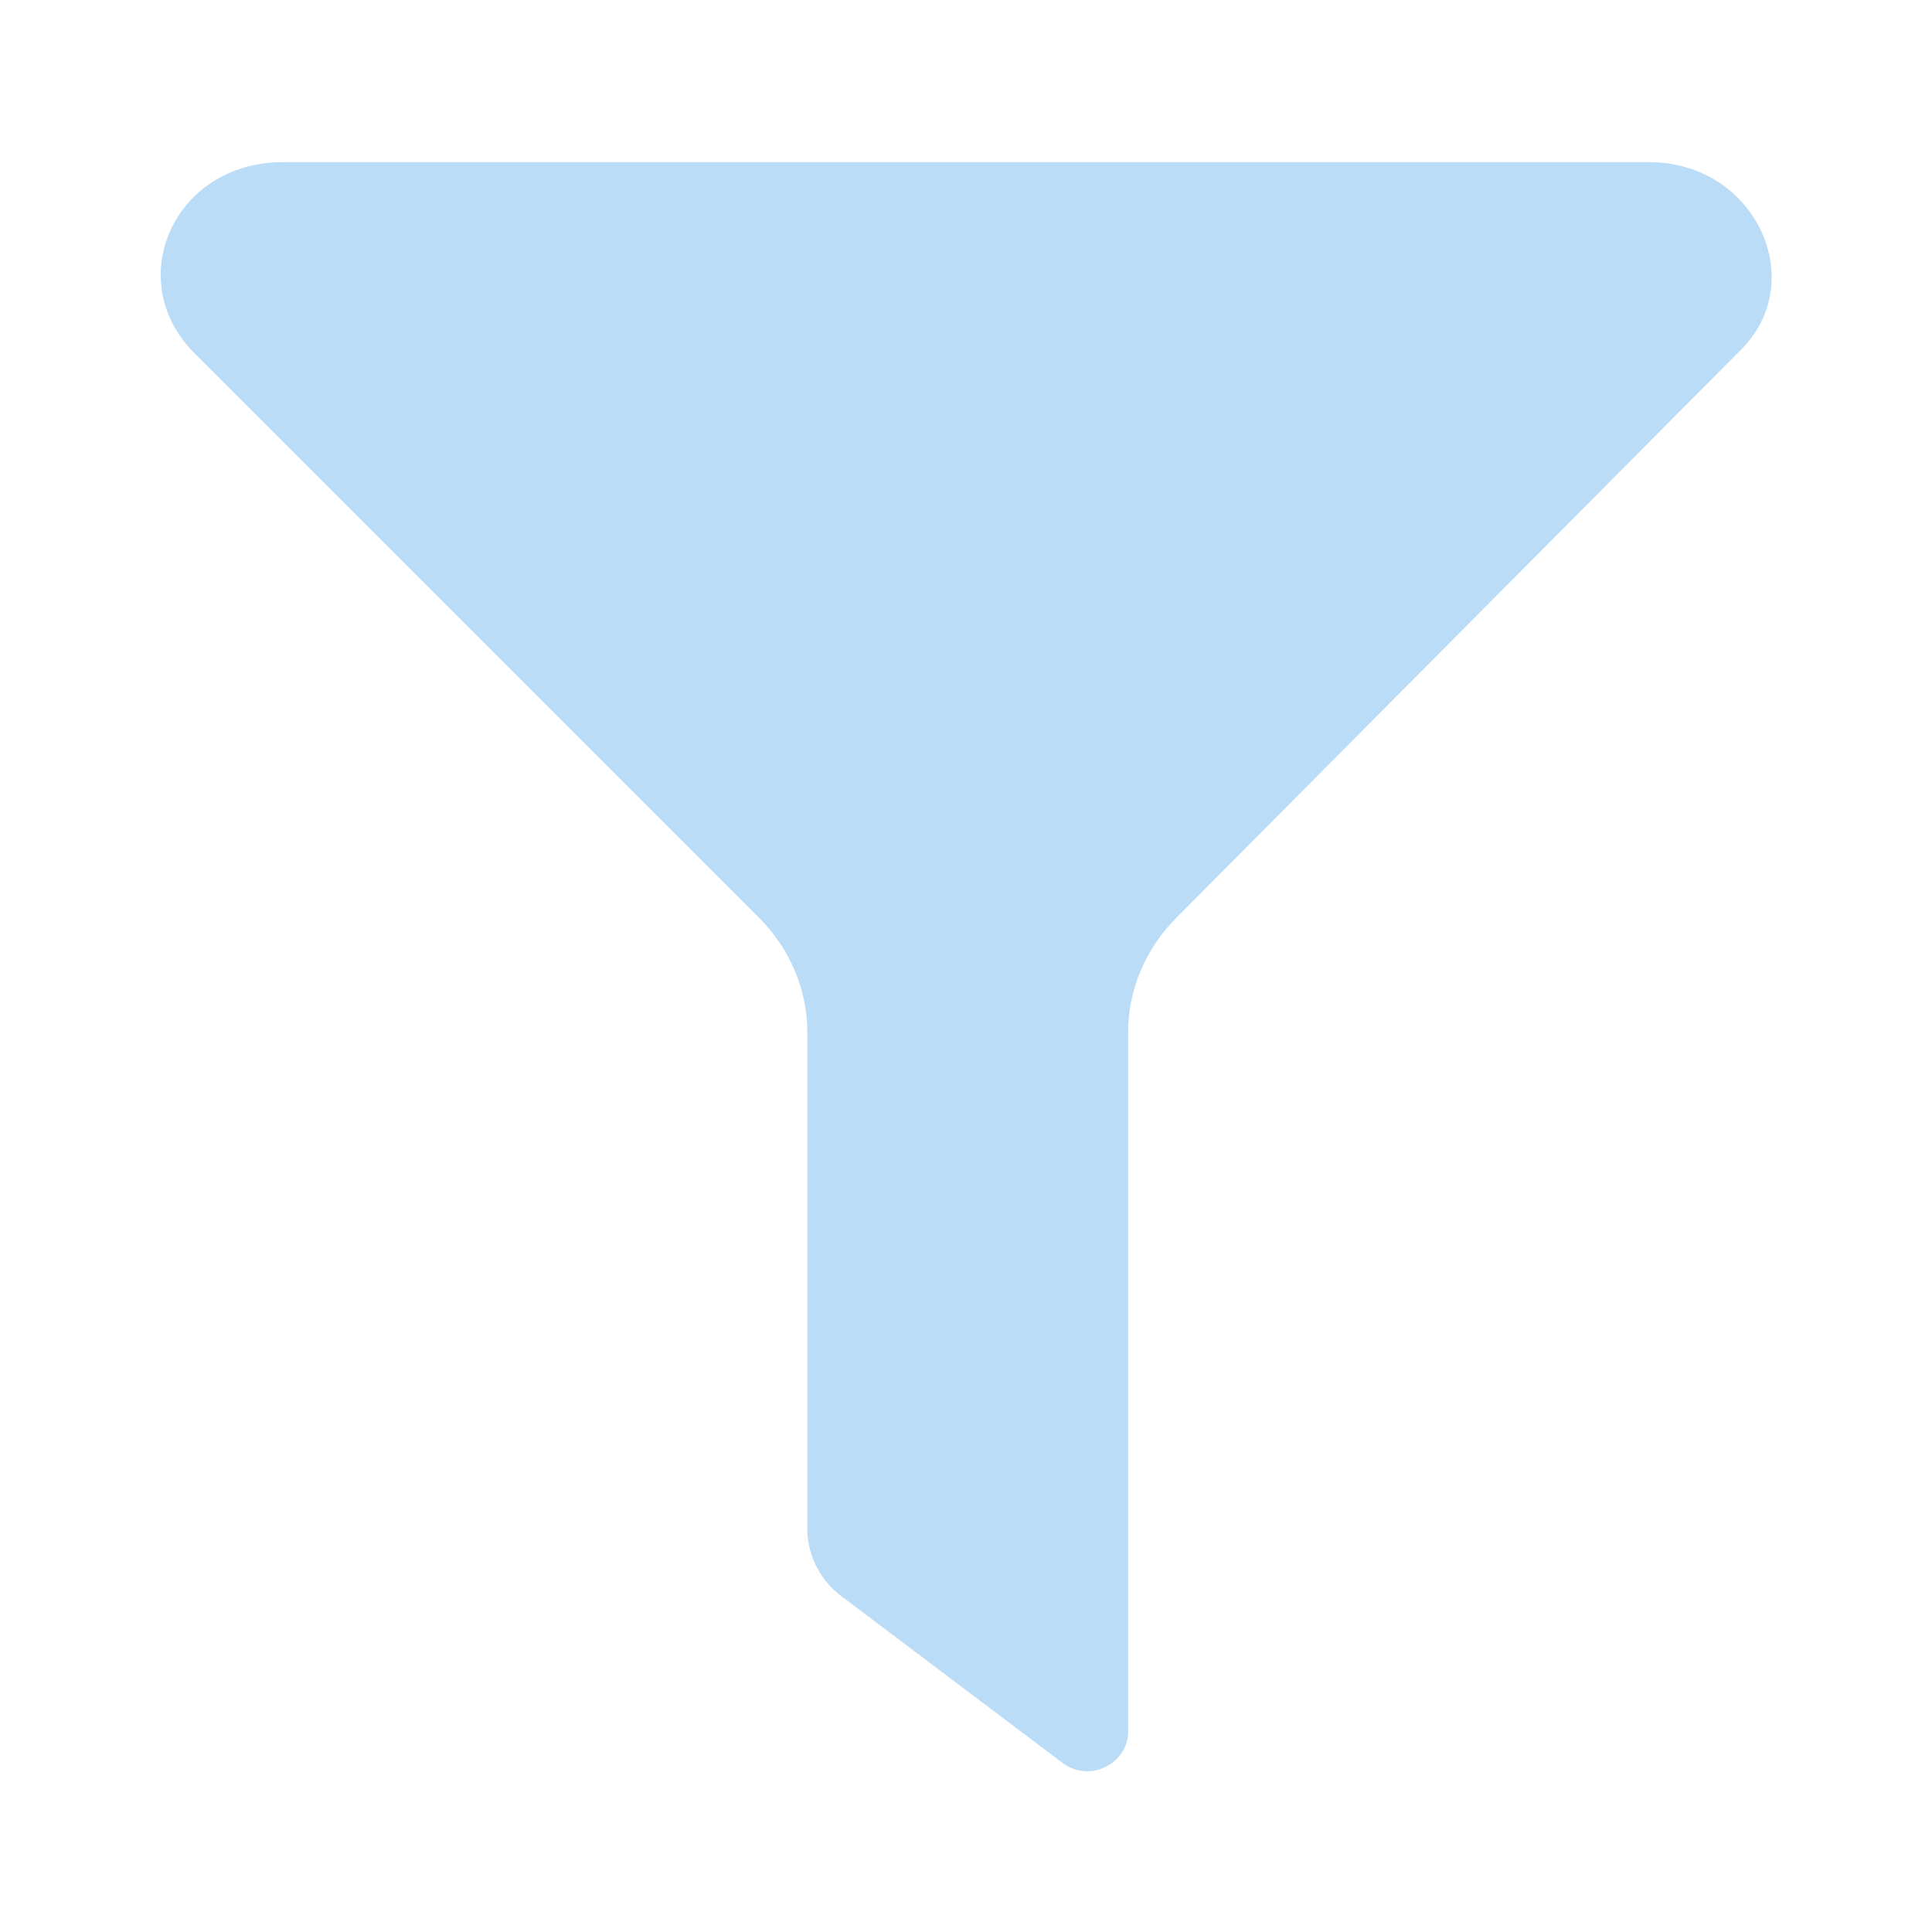 <?xml version="1.0" encoding="utf-8"?>
<!-- Generator: Adobe Illustrator 23.0.4, SVG Export Plug-In . SVG Version: 6.00 Build 0)  -->
<svg version="1.1" id="Layer_1" xmlns="http://www.w3.org/2000/svg" xmlns:xlink="http://www.w3.org/1999/xlink" x="0px" y="0px"
	 viewBox="0 0 56 56" style="enable-background:new 0 0 56 56;" xml:space="preserve">
<style type="text/css">
	.st0{fill-rule:evenodd;clip-rule:evenodd;fill:#BBDCF7;}
</style>
<g>
	<path id="path-1_1_" class="st0" d="M47.8,4.7H8.2c-3.2,0-4.7,3.5-2.5,5.6L22,26.6c0.9,0.9,1.4,2.1,1.4,3.3v14.4
		c0,0.7,0.3,1.4,0.9,1.9l6.5,4.9c0.8,0.6,1.9,0,1.9-0.9V29.9c0-1.2,0.5-2.4,1.4-3.3l16.3-16.4C52.5,8.2,50.9,4.7,47.8,4.7"/>
</g>
</svg>
